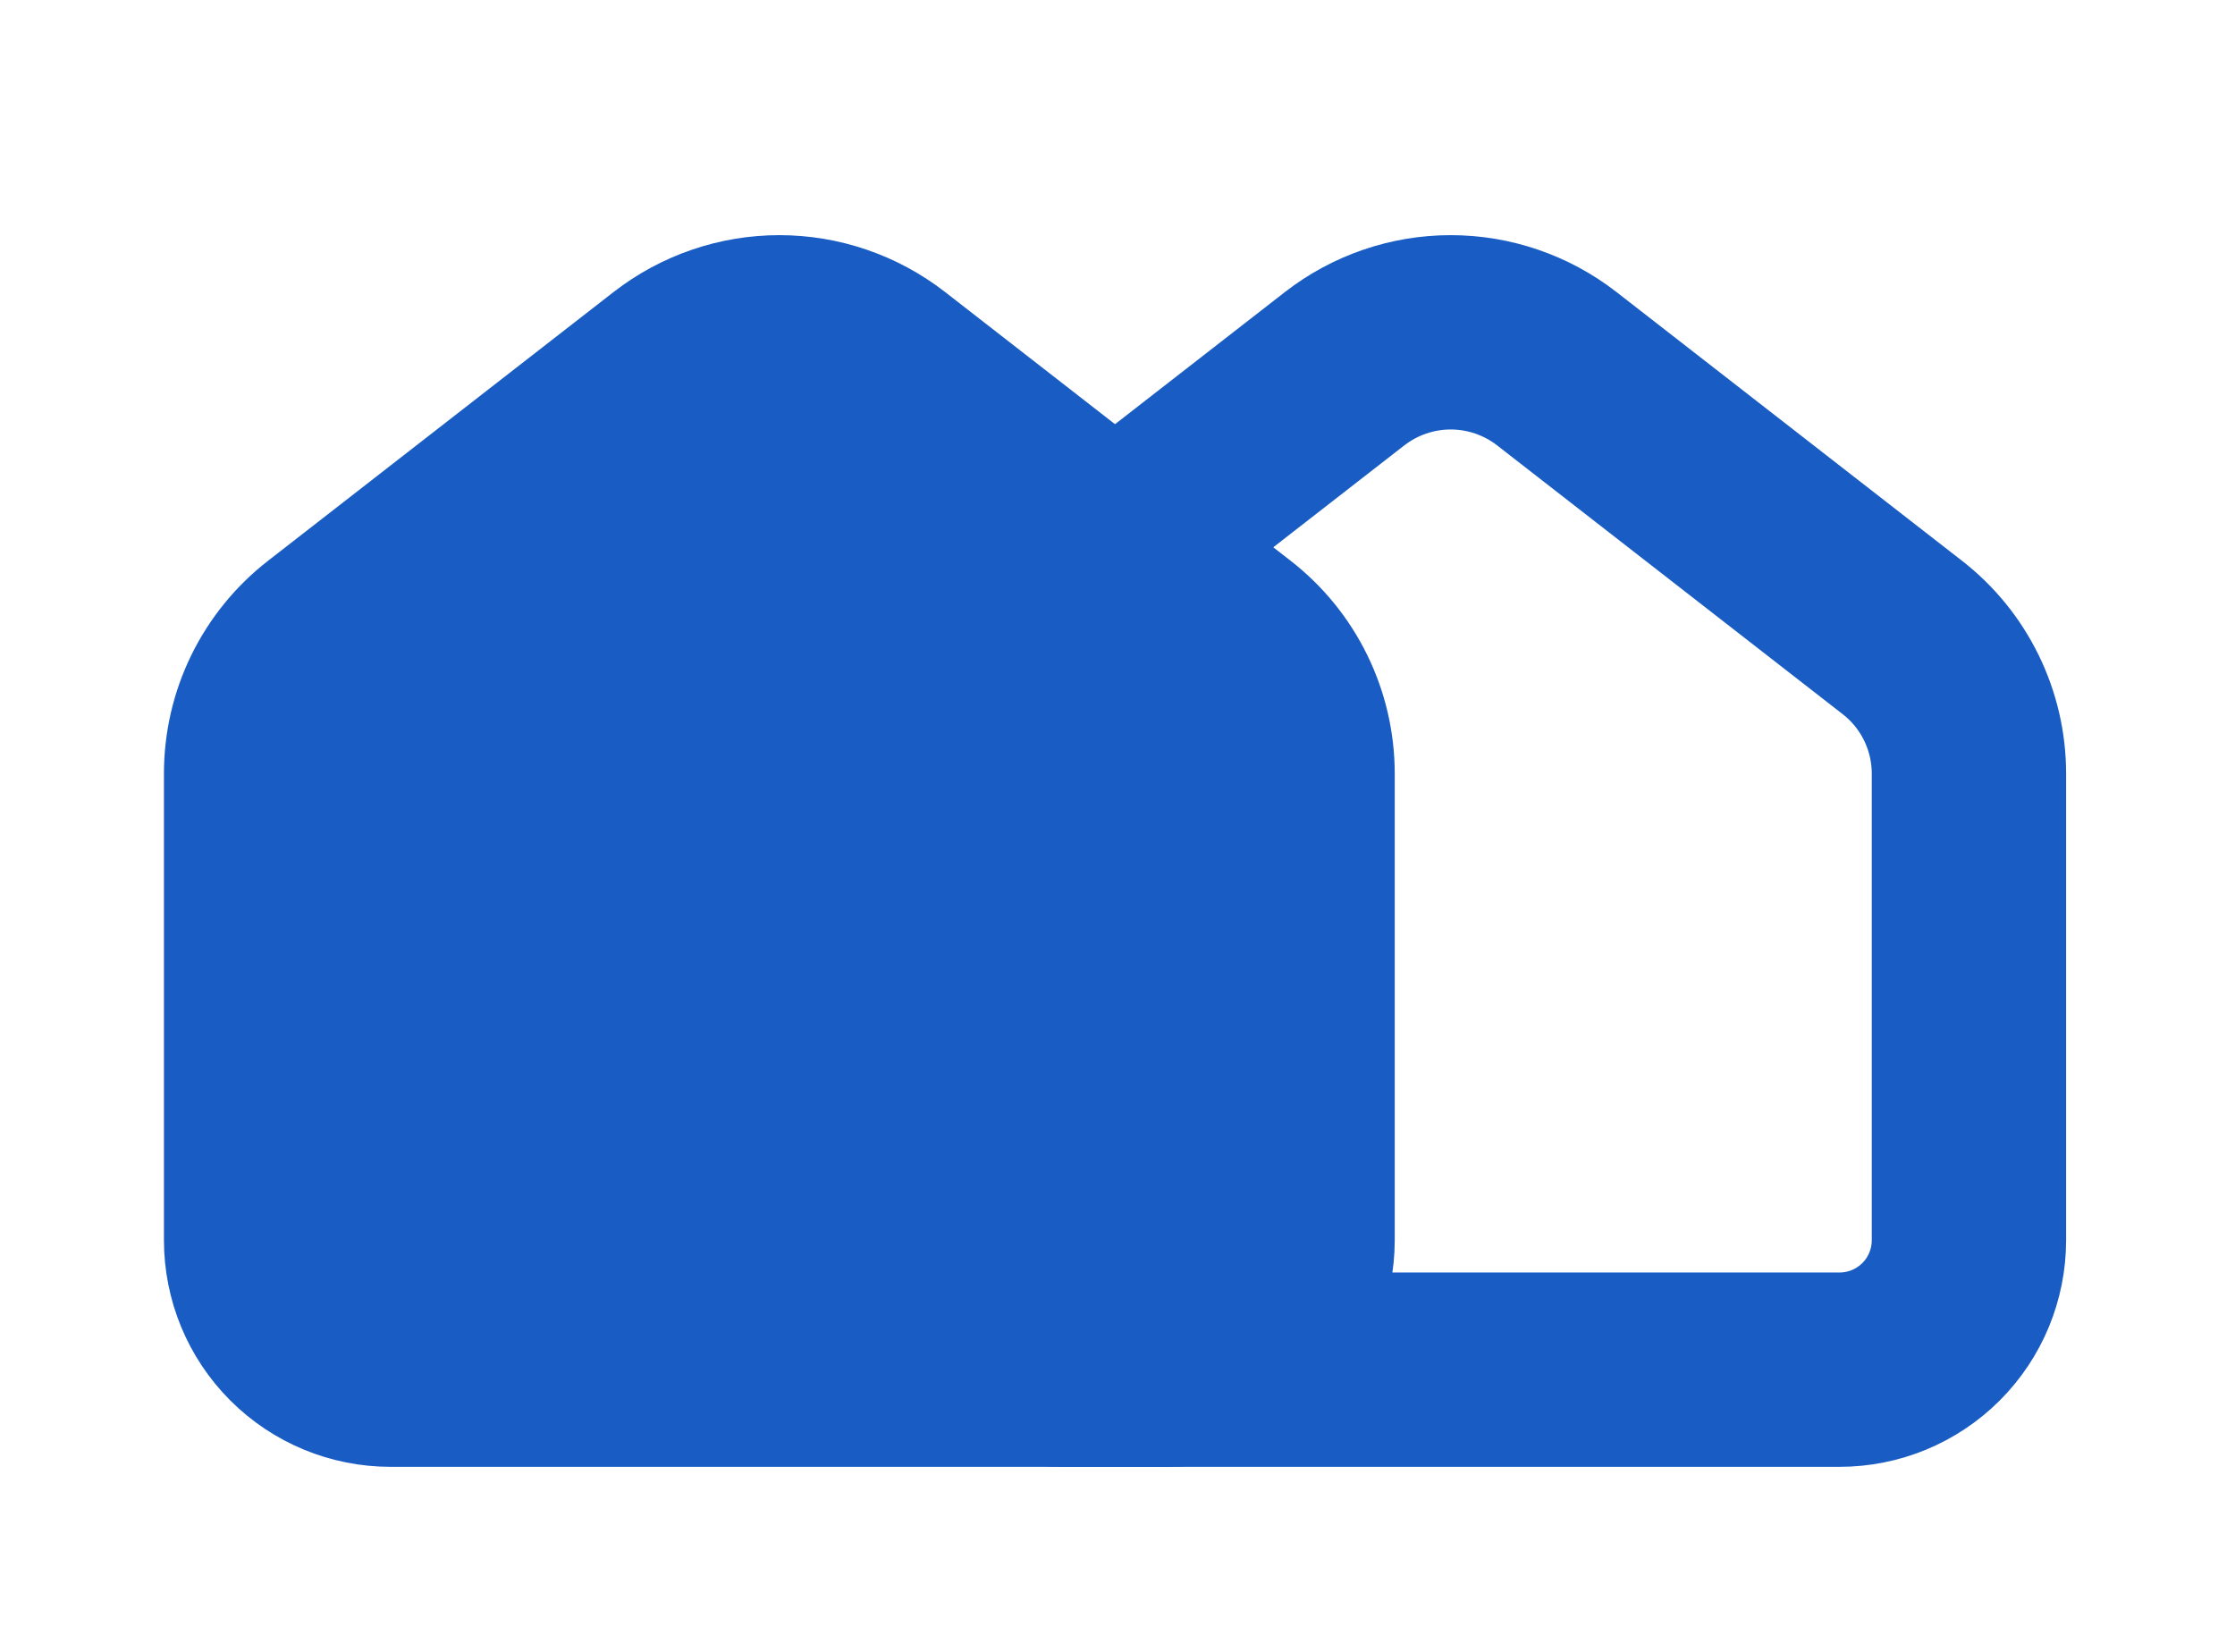 <svg width="23" height="17" viewBox="0 0 23 17" fill="none" xmlns="http://www.w3.org/2000/svg">
<path d="M12.667 6.56L9.111 3.794C8.799 3.552 8.415 3.42 8.02 3.42C7.625 3.42 7.241 3.552 6.929 3.794L3.373 6.56C3.159 6.726 2.986 6.939 2.867 7.182C2.748 7.425 2.687 7.692 2.687 7.963V12.763C2.687 13.117 2.827 13.456 3.077 13.706C3.327 13.956 3.666 14.096 4.02 14.096H12.02C12.374 14.096 12.713 13.956 12.963 13.706C13.213 13.456 13.353 13.117 13.353 12.763V7.963C13.353 7.414 13.1 6.896 12.667 6.56Z" fill="#195DC4" stroke="#195DC4" stroke-width="2" stroke-linecap="round" stroke-linejoin="round"/>
<path d="M19.576 6.56L16.02 3.794C15.708 3.552 15.324 3.42 14.929 3.42C14.534 3.42 14.15 3.552 13.838 3.794L10.282 6.56C10.068 6.726 9.895 6.939 9.776 7.182C9.657 7.425 9.596 7.692 9.596 7.963V12.763C9.596 13.117 9.736 13.456 9.986 13.706C10.236 13.956 10.575 14.096 10.929 14.096H18.929C19.283 14.096 19.622 13.956 19.872 13.706C20.122 13.456 20.262 13.117 20.262 12.763V7.963C20.262 7.414 20.009 6.896 19.576 6.56Z" stroke="#195DC4" stroke-width="2" stroke-linecap="round" stroke-linejoin="round"/>
</svg>

